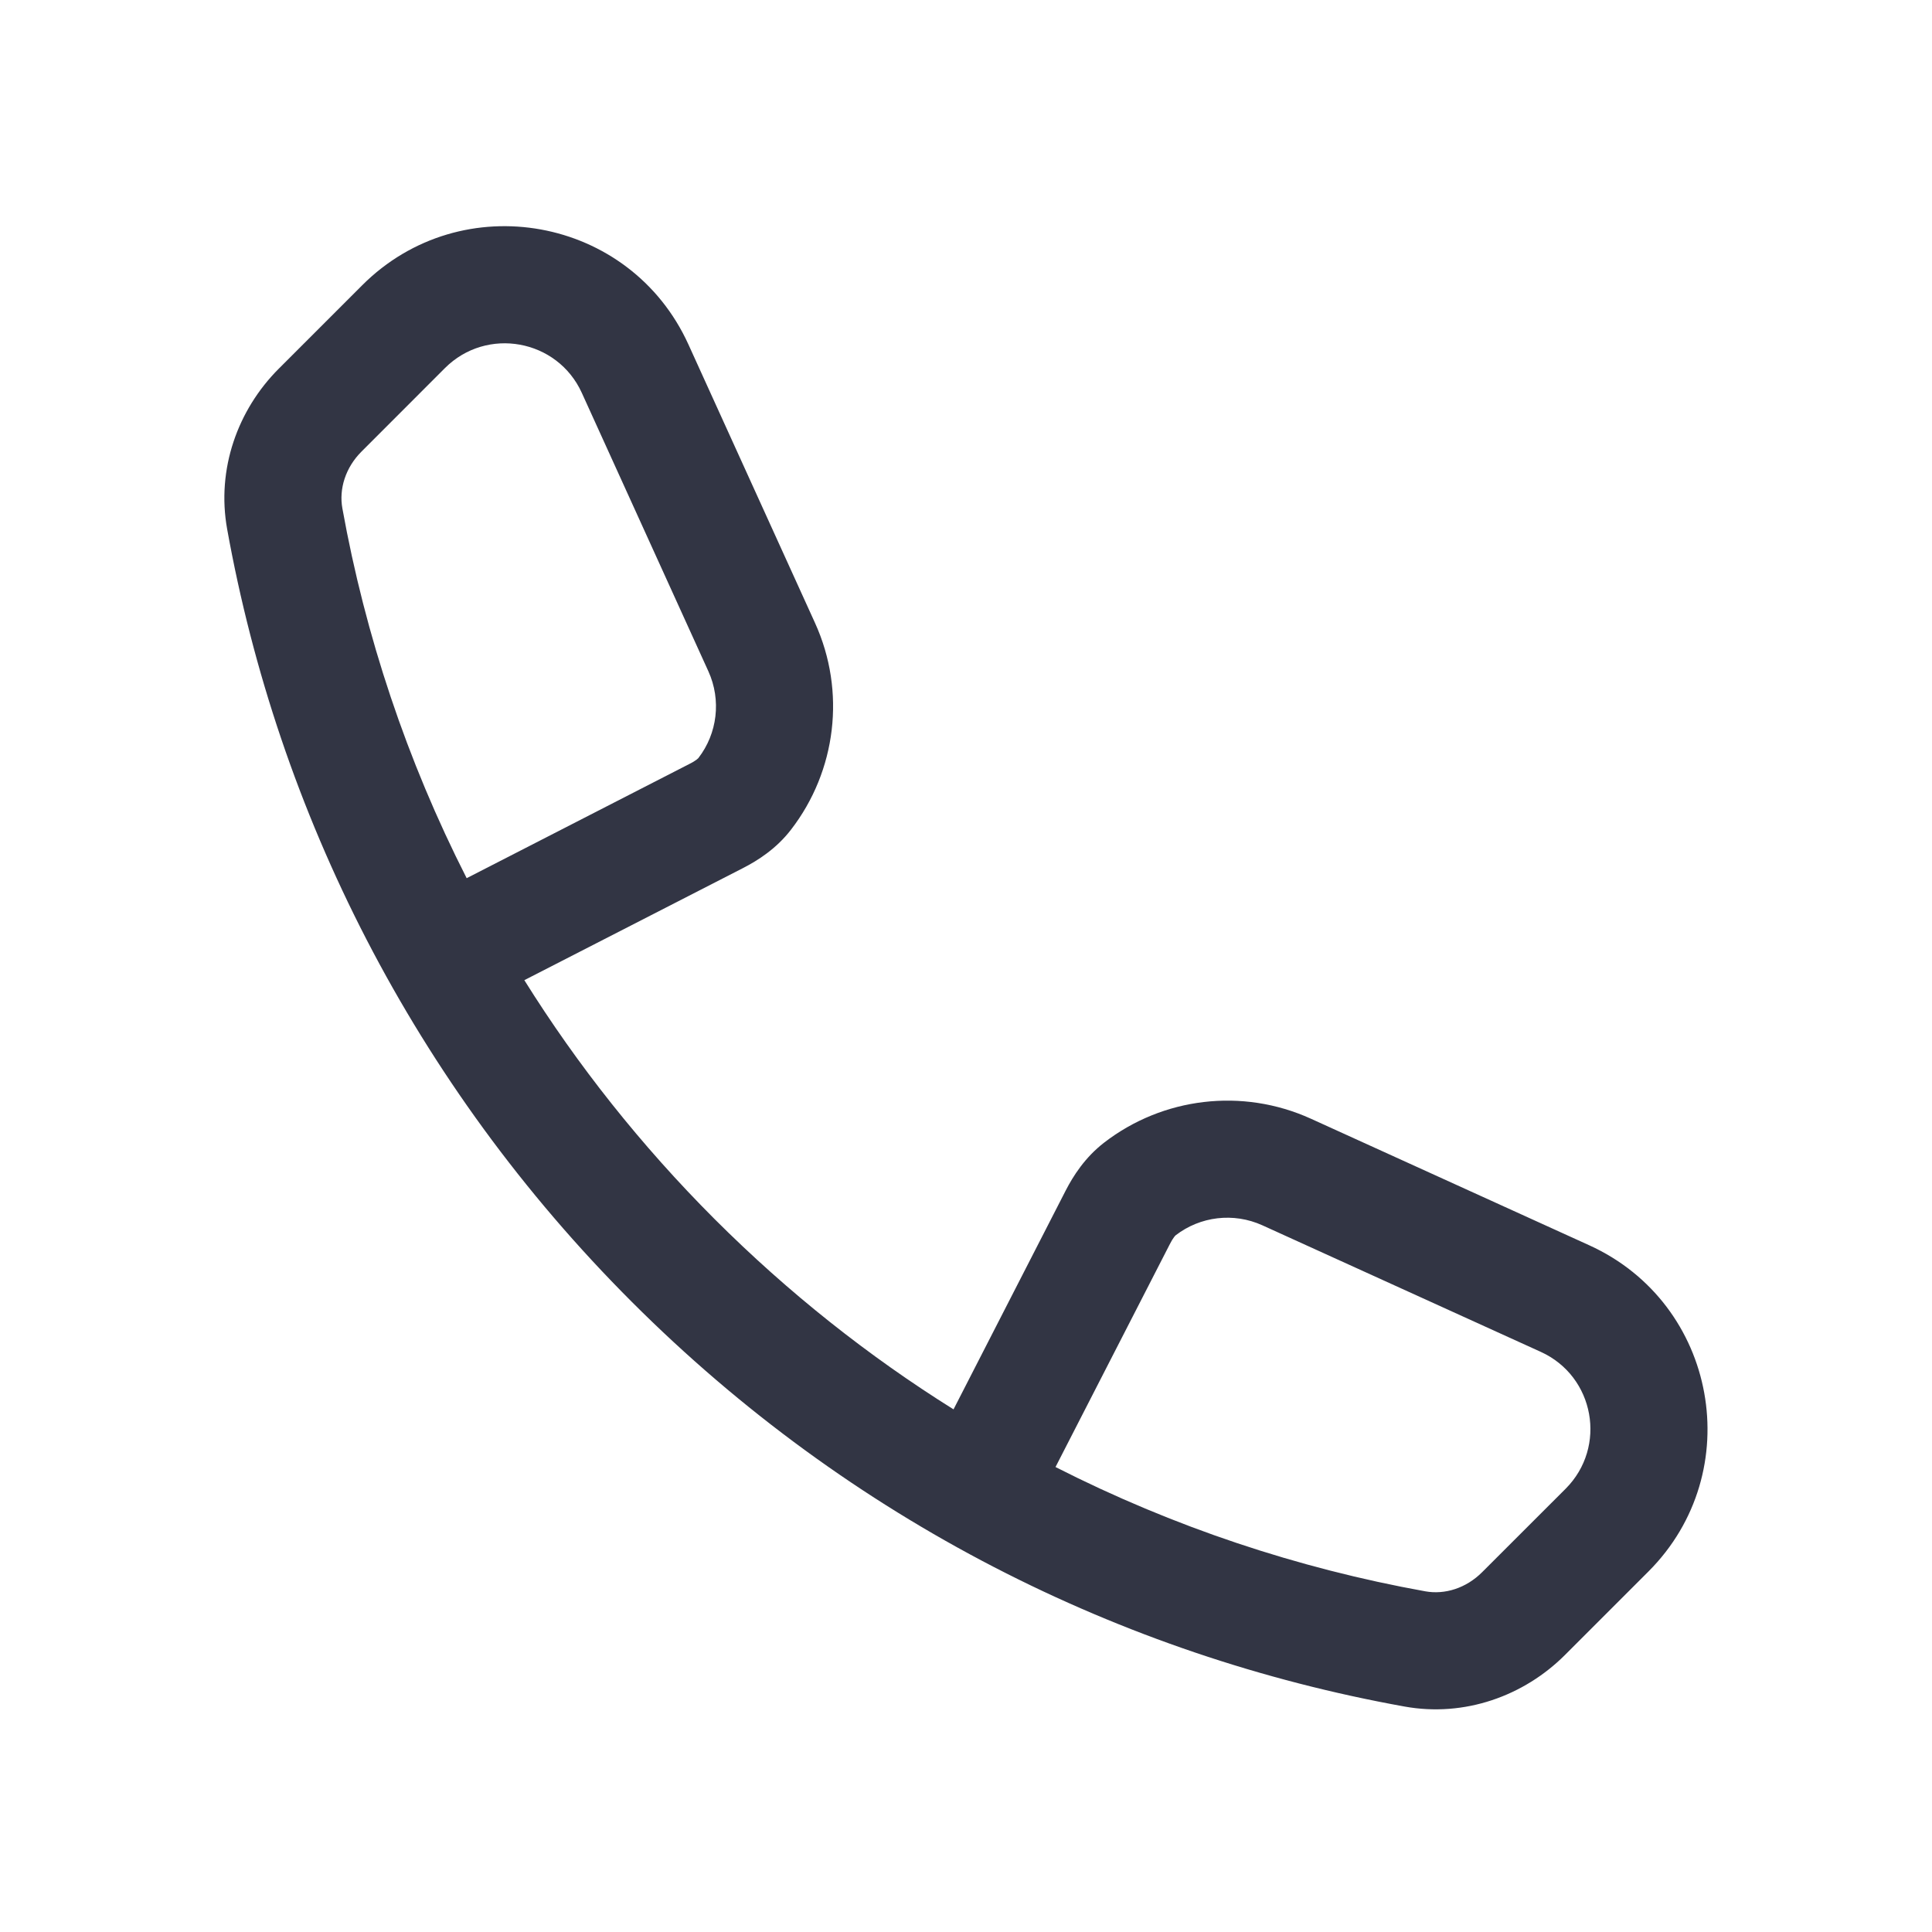 <svg width="33" height="33" viewBox="0 0 33 33" fill="none" xmlns="http://www.w3.org/2000/svg">
<path fill-rule="evenodd" clip-rule="evenodd" d="M6.186 4.873C7.887 3.172 10.764 3.694 11.759 5.884L13.921 10.64C14.454 11.812 14.284 13.169 13.512 14.17C13.26 14.498 12.942 14.699 12.69 14.828L8.956 16.742C9.862 18.192 10.946 19.562 12.206 20.823C13.467 22.083 14.838 23.167 16.287 24.073L18.201 20.339C18.33 20.087 18.532 19.77 18.859 19.517C19.86 18.745 21.217 18.576 22.39 19.108L27.145 21.27C29.335 22.265 29.857 25.142 28.156 26.843L26.732 28.267C26.03 28.969 25.017 29.334 23.991 29.149C19.156 28.278 14.528 25.973 10.792 22.237C7.056 18.501 4.751 13.873 3.88 9.038C3.695 8.012 4.06 6.999 4.762 6.297M18.029 25.058C20.04 26.081 22.17 26.789 24.346 27.181C24.678 27.241 25.043 27.128 25.317 26.853L26.742 25.429C27.455 24.715 27.237 23.509 26.318 23.091L21.562 20.929C21.07 20.706 20.501 20.776 20.081 21.1C20.081 21.1 20.081 21.1 20.081 21.1C20.079 21.101 20.07 21.11 20.053 21.132C20.034 21.157 20.01 21.195 19.981 21.252L18.029 25.058ZM7.971 15L11.777 13.048C11.834 13.02 11.872 12.995 11.897 12.976C11.922 12.957 11.93 12.947 11.929 12.948C12.253 12.529 12.323 11.959 12.1 11.467L9.938 6.711C9.521 5.793 8.314 5.574 7.6 6.287L6.176 7.712C5.901 7.986 5.788 8.351 5.848 8.683C6.24 10.859 6.948 12.989 7.971 15Z" fill="#323544"/>
</svg>
                                                                                                                                                                                                                                                                                                                                                                                                                                                                                                                                                                                                                                                                                                                                                                                                                                                                                                                                                                                                                                                                                                                                                                                                                                                                                                                                                                                                                                                                                                                                                                                                                                                                                                                                                                                                                                                                                                                                                                                                                                                                                                                                                                                                                                                                                                                                                                                                                                                                                                                                                                                                                                                                                                                                                                                                                                                                                                                                                                                                                                                                                                                                                                                                                                                                                                                                                                                                                                                                                                                                                                                                                                                                                                                                                                                                                                                                                                                                                                                                                                                                                                                                                                                                                                                                                                                                                                                                                                                                                                                                                                                                                                                                                                                                                                                                                                                                                                                                                                                                                                                                                                                                                                                                                                                                                                                                                                                                                                                                                                                                                                                                                                                                                                                                                                                                                                                                                                                                                                                                                                                                                                                                                                                                                                                                                                                                                                                                                                                                                                                                                                                                                                                                                                                                                                                                                                                                                                                                                                                                                                                                                                                                                                                                                                                                                                                                                                                                                                                                                                                                                                                                                                                                                                                                                                                                                                                                                                                                                                                                                                                                                                                                                                                                                                                                                                                                                                                                                                                                                                                                                                                                                                                                                                                                                                                                                                                                                                                                                                                                                                                                                                                                                                                                                                                                                                                                                                                                                                                                                                                                                                                                                                                                                                                                                                                                                                                                                                                                                                                                                                                                                                                                                                                                                                                                                                                                                                                                                                                                                                                                                                                                                                                                